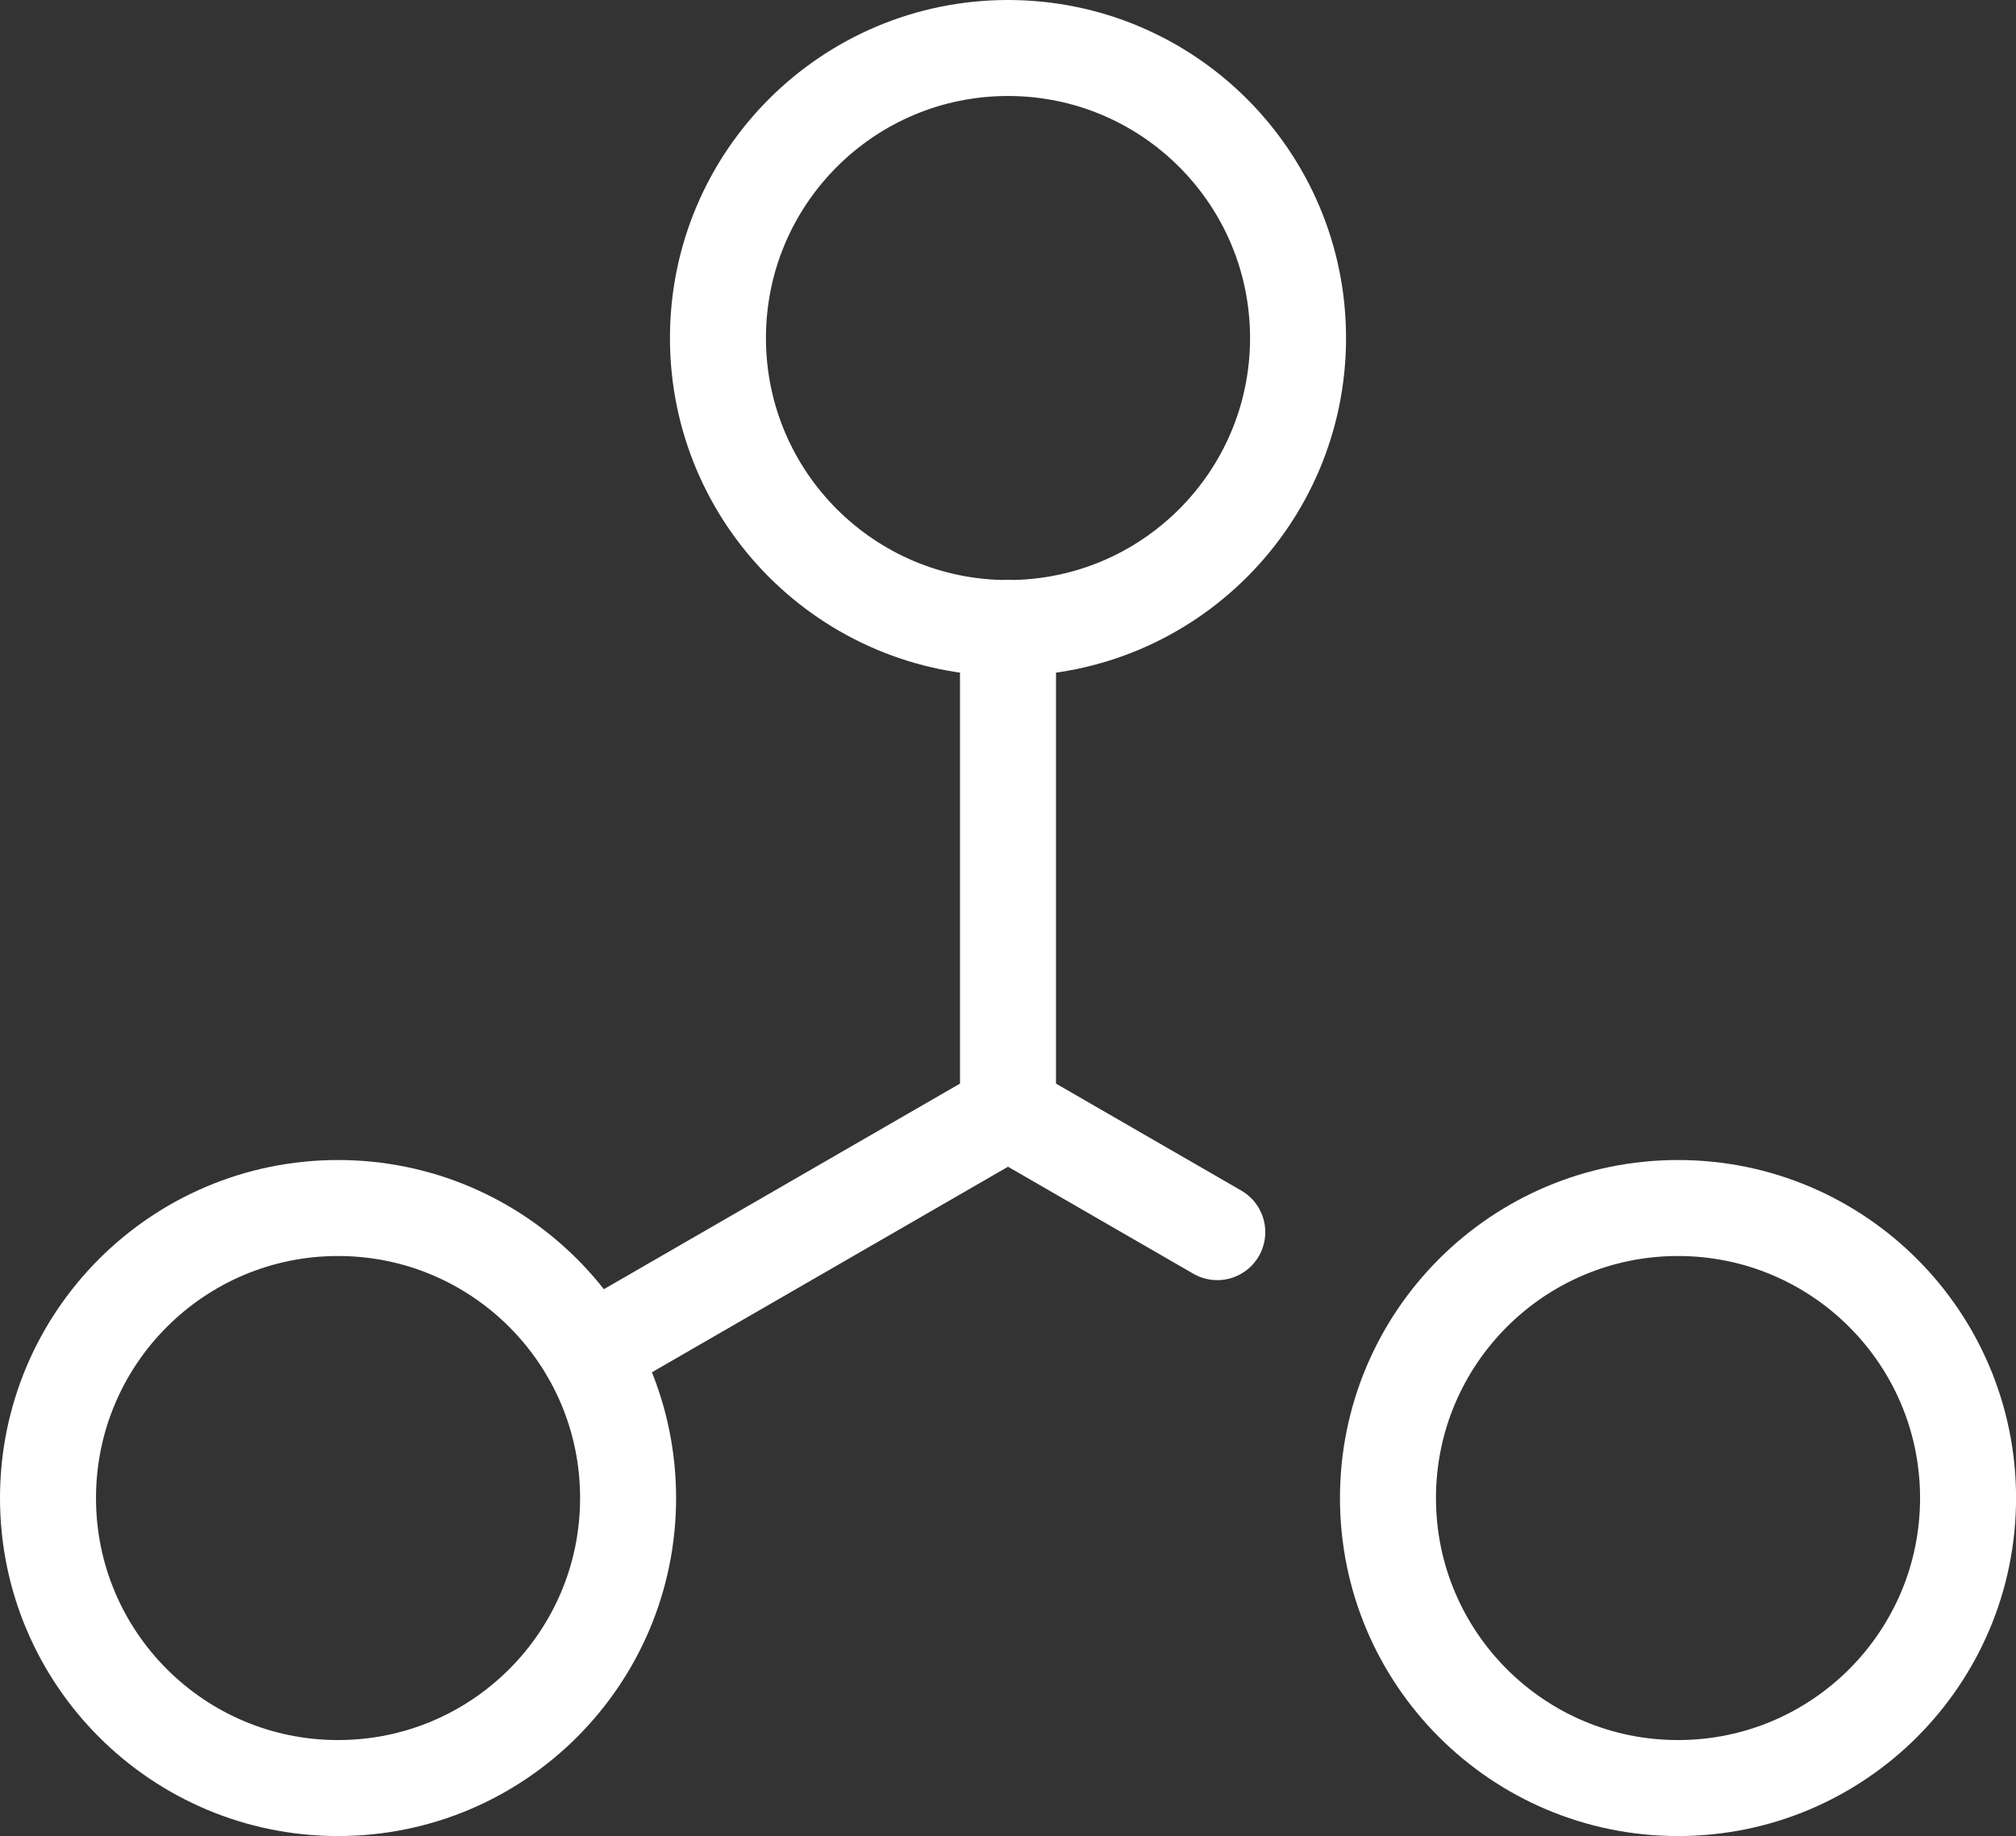 <svg xmlns="http://www.w3.org/2000/svg" width="31.5" height="28.69" viewBox="0 0 31.5 28.69"><rect x="0" y="0" width="31.5" height="28.69" fill="#333333" stroke="none"/><defs><style>.a{fill:none;stroke:#fff;stroke-linecap:round;stroke-linejoin:round;stroke-width:1.5px}</style></defs><g transform="translate(-3.39 -5.25)"><circle class="a" cx="4.532" cy="4.532" r="4.532" transform="translate(14.608 6)"/><path class="a" d="M19.14 15.063v7.553"/><circle class="a" cx="4.532" cy="4.532" r="4.532" transform="translate(4.14 24.127)"/><path class="a" d="M12.599 26.392l6.541-3.776"/><circle class="a" cx="4.532" cy="4.532" r="4.532" transform="translate(25.077 24.127)"/><path class="a" d="M22.41 24.504l-3.27-1.888"/></g></svg>